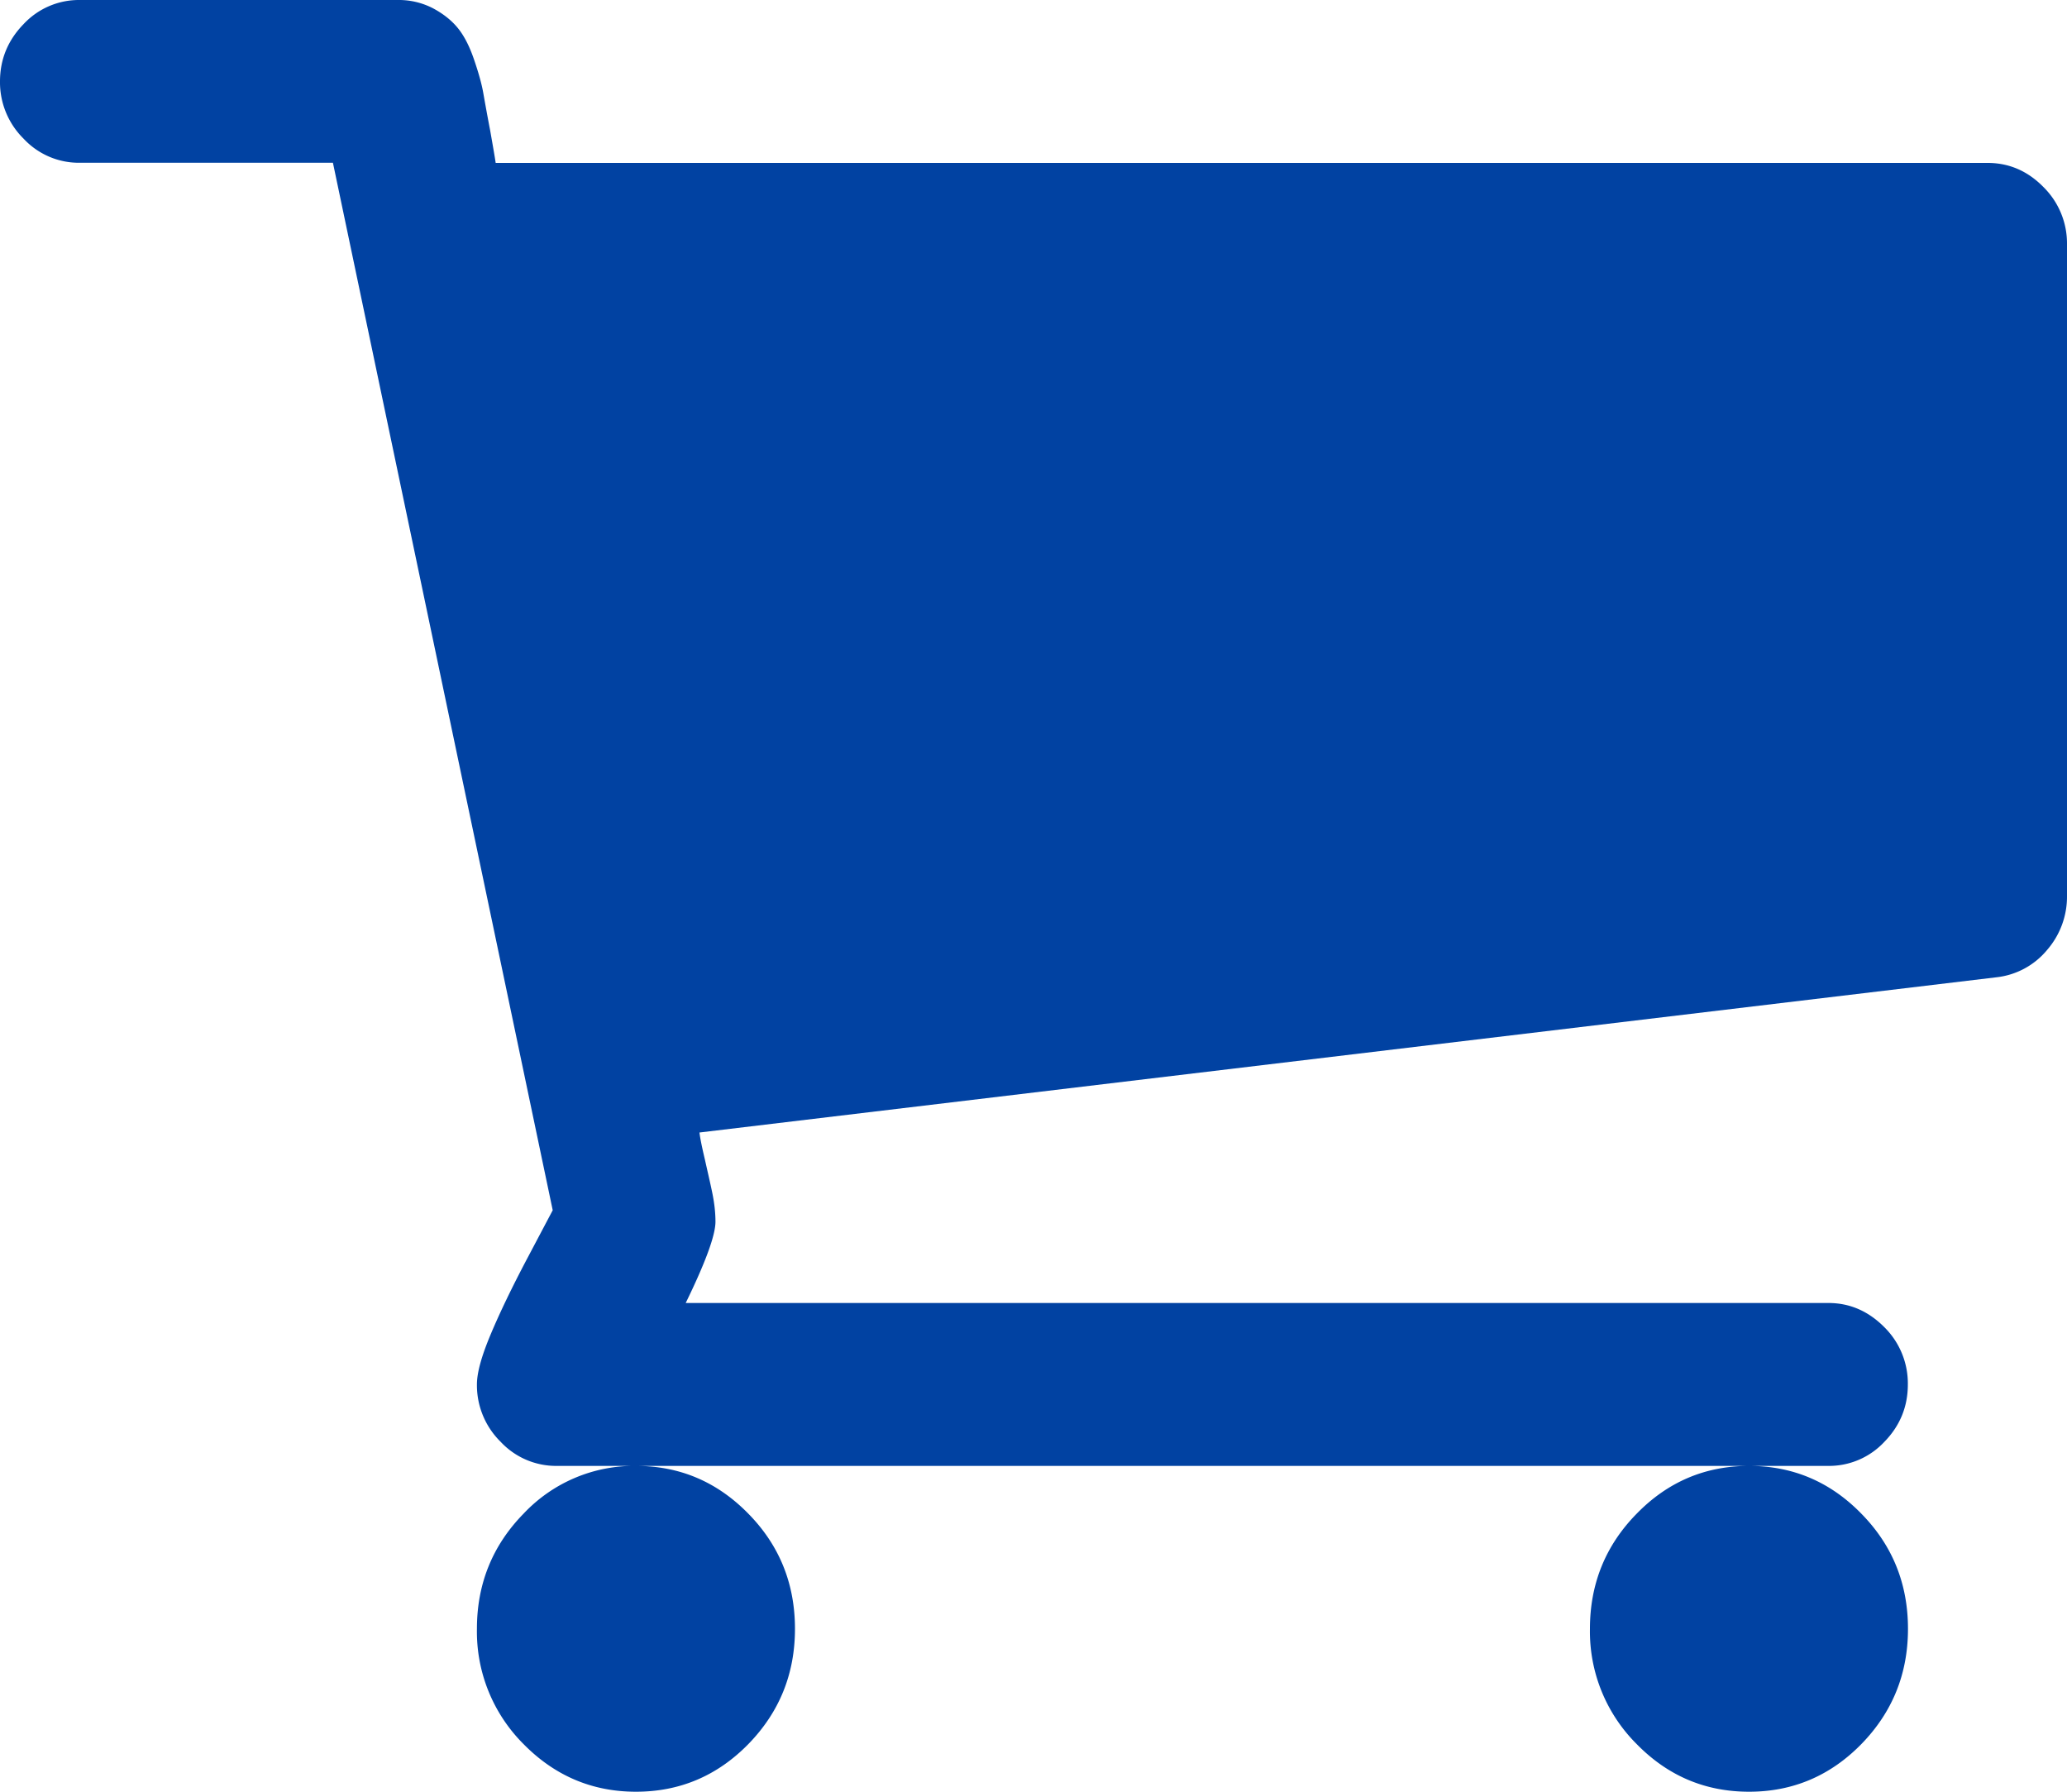 <svg xmlns="http://www.w3.org/2000/svg" xmlns:xlink="http://www.w3.org/1999/xlink" width="15" height="13" viewBox="0 0 15 13"><defs><path id="hcdta" d="M1308.877 76.983c.225-.231.497-.347.816-.347.318 0 .59.116.815.347.226.23.338.509.338.835 0 .327-.113.605-.338.836-.225.23-.497.346-.815.346-.32 0-.591-.116-.816-.346a1.153 1.153 0 0 1-.339-.836c0-.326.113-.605.339-.835zm3.123-9.21V72.5a.59.59 0 0 1-.144.392.556.556 0 0 1-.37.199l-9.41 1.126c.005.044.019.11.04.199.02.09.039.17.054.244.015.074.022.142.022.204 0 .098-.072.295-.216.59h8.293c.156 0 .291.06.406.176a.574.574 0 0 1 .17.415c0 .16-.056.299-.17.416a.549.549 0 0 1-.406.175h-8.654c.319 0 .59.116.816.347.226.23.338.509.338.835 0 .327-.113.605-.338.836-.225.23-.497.346-.816.346-.318 0-.59-.116-.816-.346a1.152 1.152 0 0 1-.338-.836c0-.326.113-.605.338-.835a1.1 1.1 0 0 1 .816-.347h-.577a.55.55 0 0 1-.405-.175.576.576 0 0 1-.172-.416c0-.086.034-.207.1-.364s.154-.34.265-.55l.185-.35-1.595-7.6h-1.839a.548.548 0 0 1-.406-.175.575.575 0 0 1-.171-.415c0-.16.057-.299.171-.416a.549.549 0 0 1 .406-.175h2.308a.54.54 0 0 1 .257.06c.075.04.135.088.18.143.045.055.084.13.117.226s.056.177.068.245c.012.068.028.158.05.272.02.114.034.193.04.236h10.826c.156 0 .291.058.406.175a.575.575 0 0 1 .171.416z"/></defs><g><g transform="translate(-1297 -66)"><use fill="#0142a2" xlink:href="#hcdta"/></g></g></svg>
